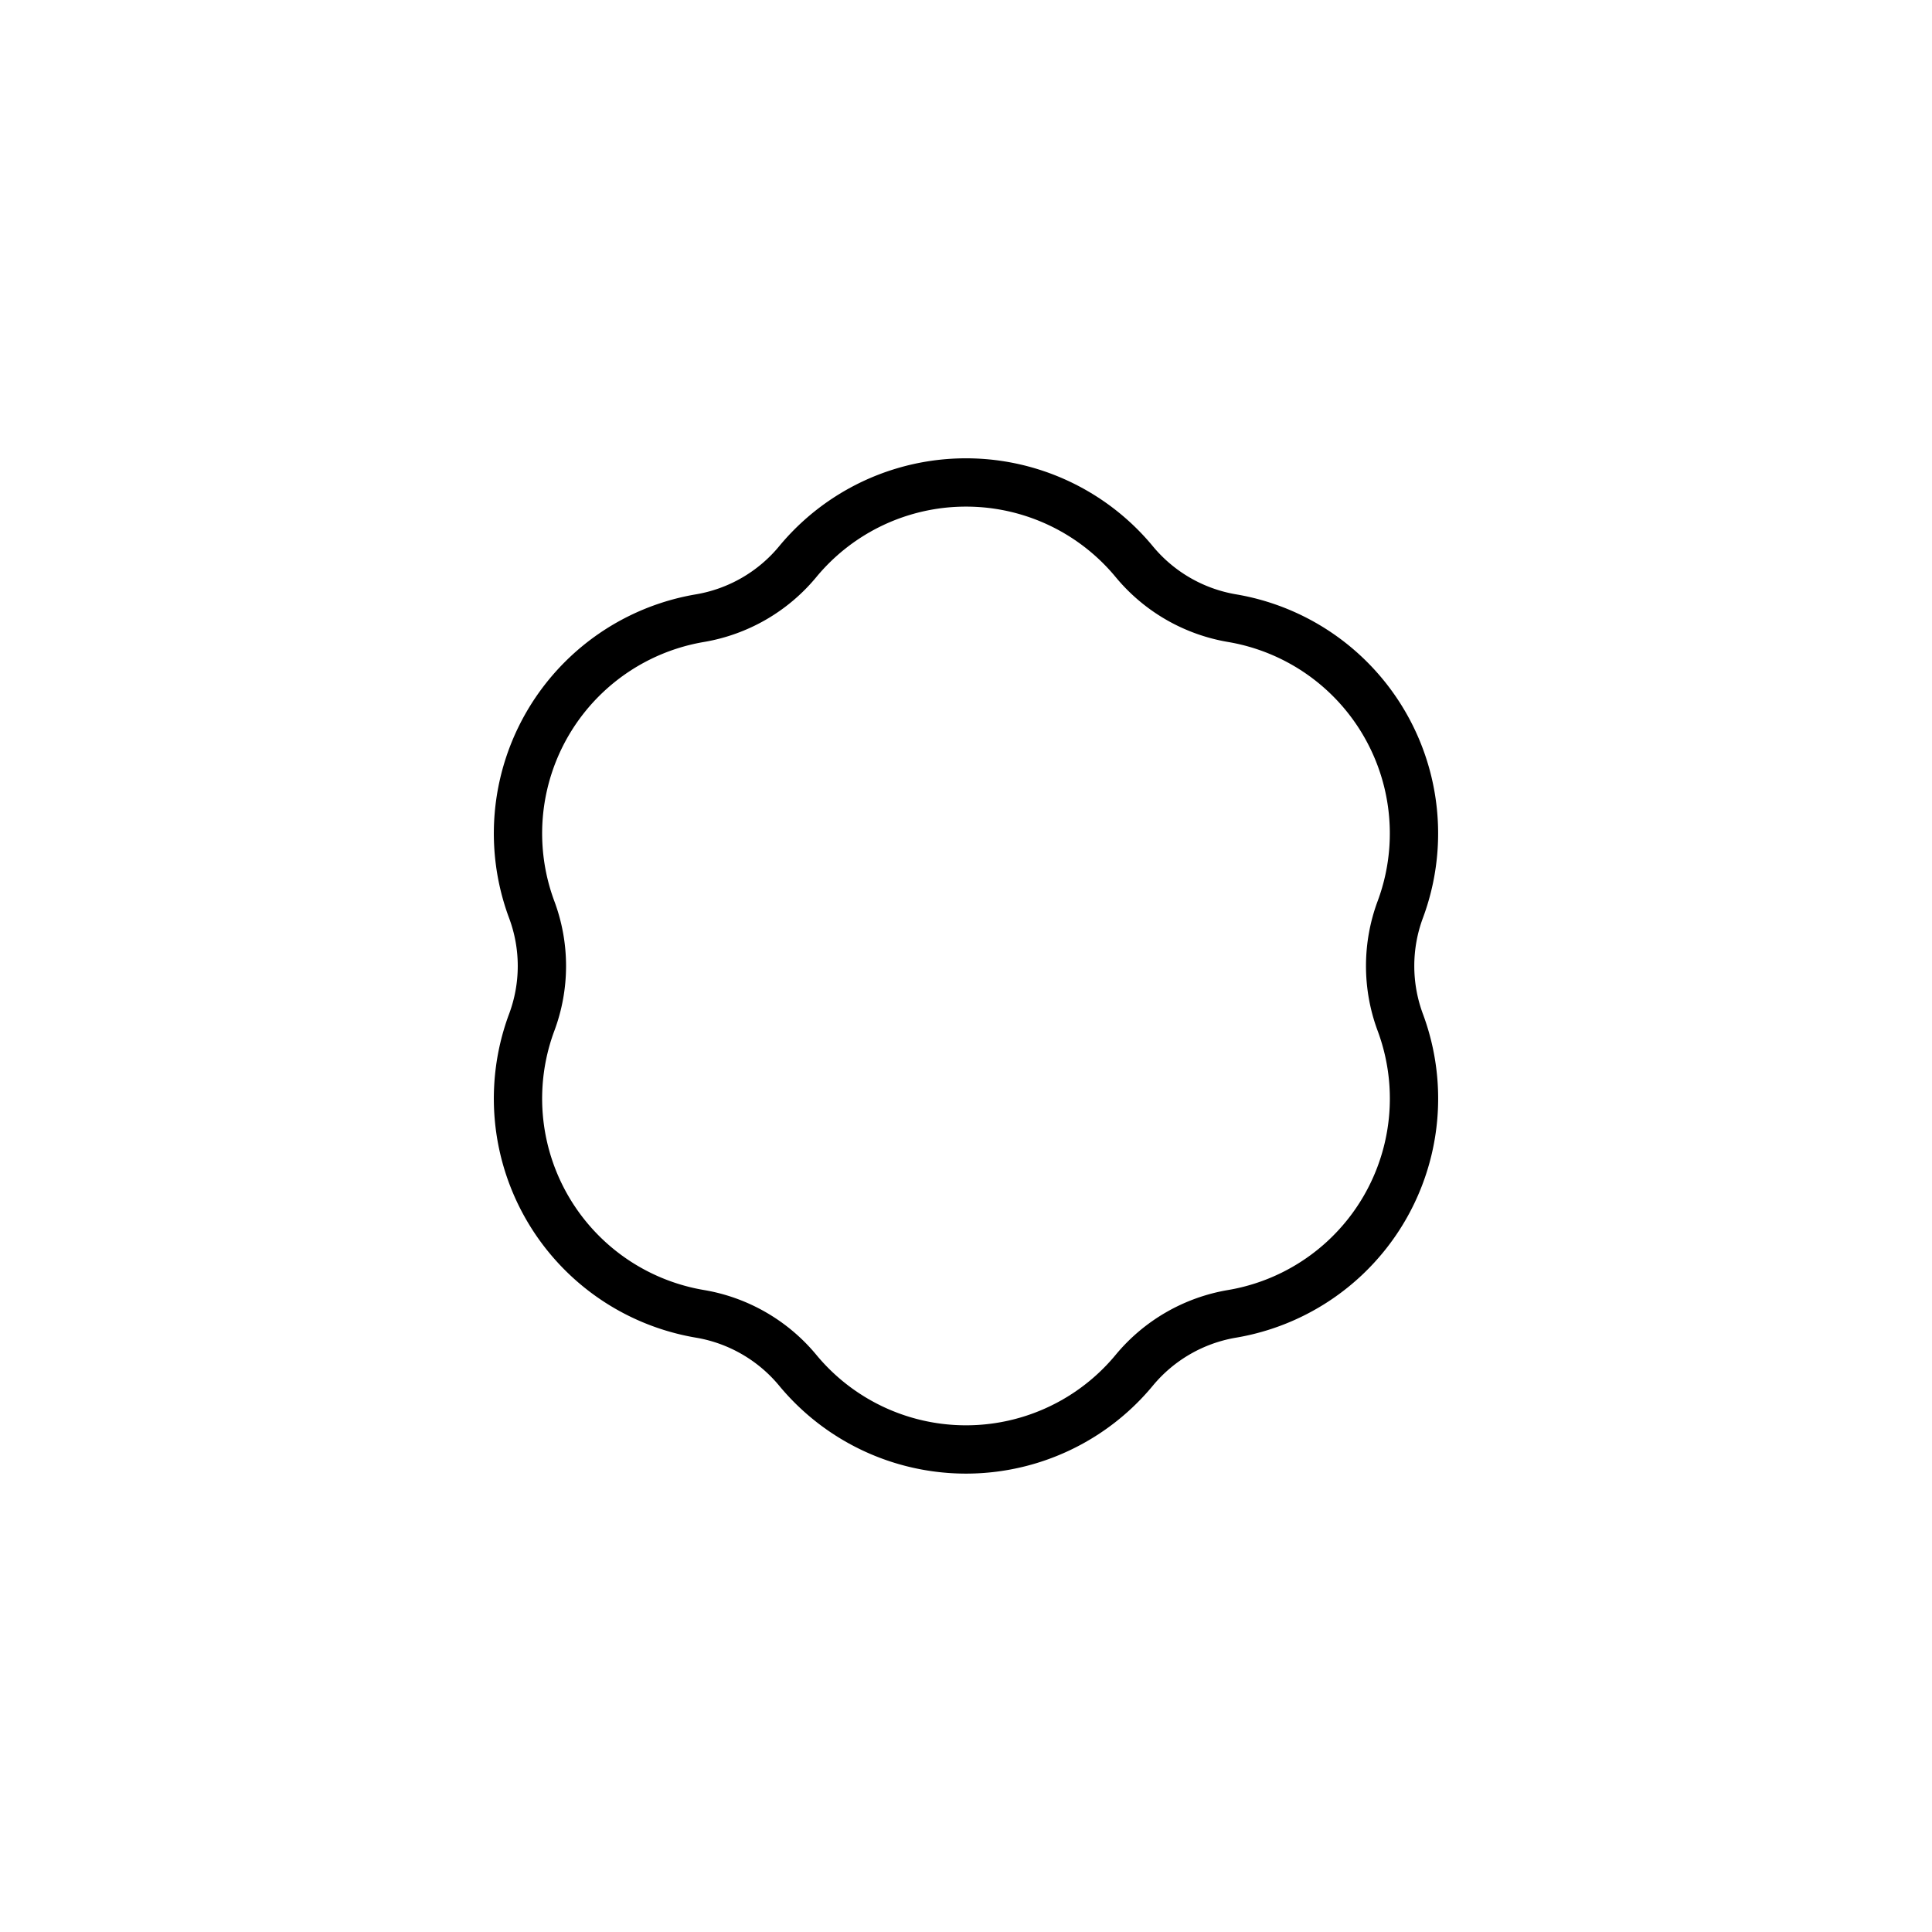 <svg width="24" height="24" fill="none" xmlns="http://www.w3.org/2000/svg"><path d="M14.09 6.977a2.712 2.712 0 0 0-4.18 0 2.012 2.012 0 0 1-1.215.702 2.712 2.712 0 0 0-2.09 3.62c.169.452.169.95 0 1.402a2.712 2.712 0 0 0 2.09 3.62c.476.08.908.33 1.215.701a2.712 2.712 0 0 0 4.18 0 2.012 2.012 0 0 1 1.215-.701 2.712 2.712 0 0 0 2.09-3.62 2.012 2.012 0 0 1 0-1.403 2.712 2.712 0 0 0-2.09-3.619 2.012 2.012 0 0 1-1.215-.702Z" stroke="currentcolor" stroke-width=".6" vector-effect="non-scaling-stroke"/></svg>